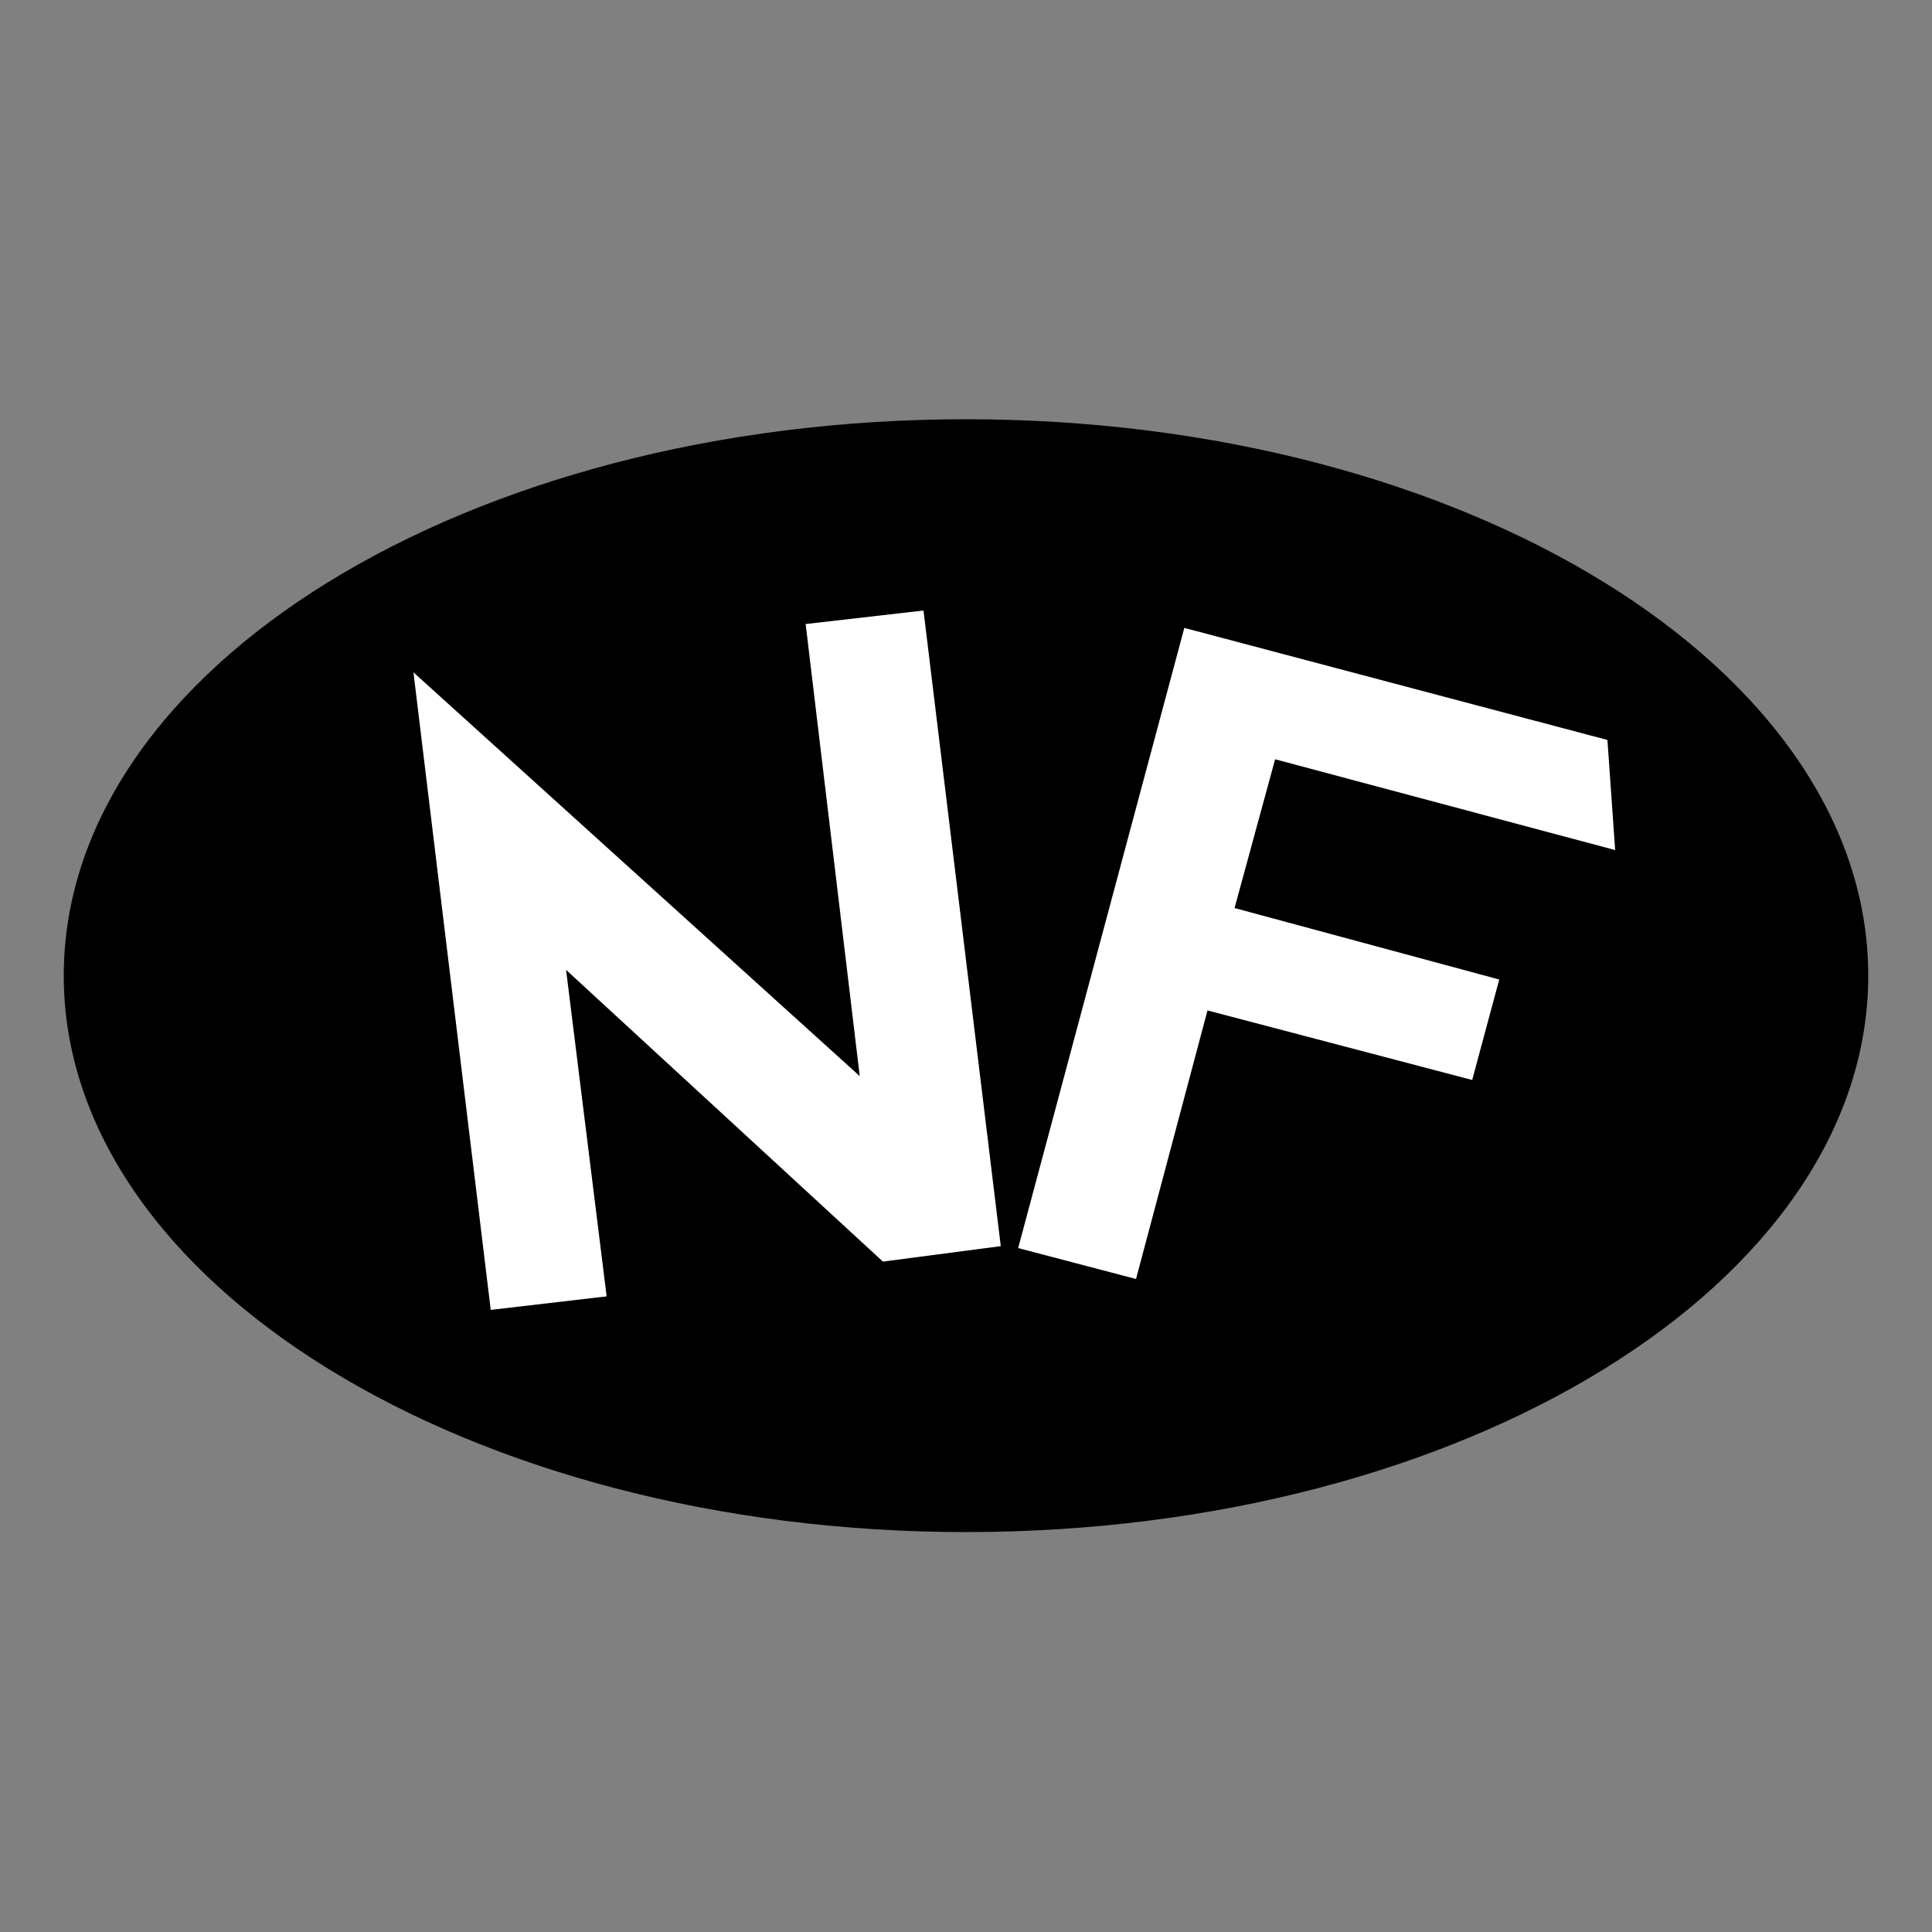 <?xml version="1.0" encoding="utf-8"?>
<!-- Generator: Adobe Illustrator 23.1.0, SVG Export Plug-In . SVG Version: 6.00 Build 0)  -->
<svg version="1.1" id="Calque_1" xmlns="http://www.w3.org/2000/svg" xmlns:xlink="http://www.w3.org/1999/xlink" x="0px" y="0px"
	 viewBox="0 0 100 100" style="enable-background:new 0 0 100 100;" xml:space="preserve">
<rect x="0" y="0" width="100" height="100" fill="#808080" stroke="none"/>
<style type="text/css">
	.st0{fill:#FFFFFF;}
	.st1{fill:none;}
</style>
<path d="M3.3,50.5c0-15.9,20.9-28.8,46.7-28.8c25.8,0,46.7,12.9,46.7,28.8c0,15.9-20.9,28.8-46.7,28.8C24.3,79.3,3.3,66.4,3.3,50.5
	L3.3,50.5z"/>
<polygon class="st0" points="21.4,34.8 44.5,55.7 41.7,32.3 47.8,31.6 51.8,64.5 45.7,65.3 29.3,50.2 31.4,67.1 25.4,67.8 
	21.4,34.8 "/>
<polygon class="st0" points="61.3,32.5 83.2,38.3 83.6,44 66,39.3 63.9,47 77.6,50.7 76.2,55.9 62.5,52.3 58.8,66.2 52.7,64.6 
	61.3,32.5 "/>
<rect x="0.3" y="18.4" class="st1" width="104.3" height="63.2"/>
</svg>
